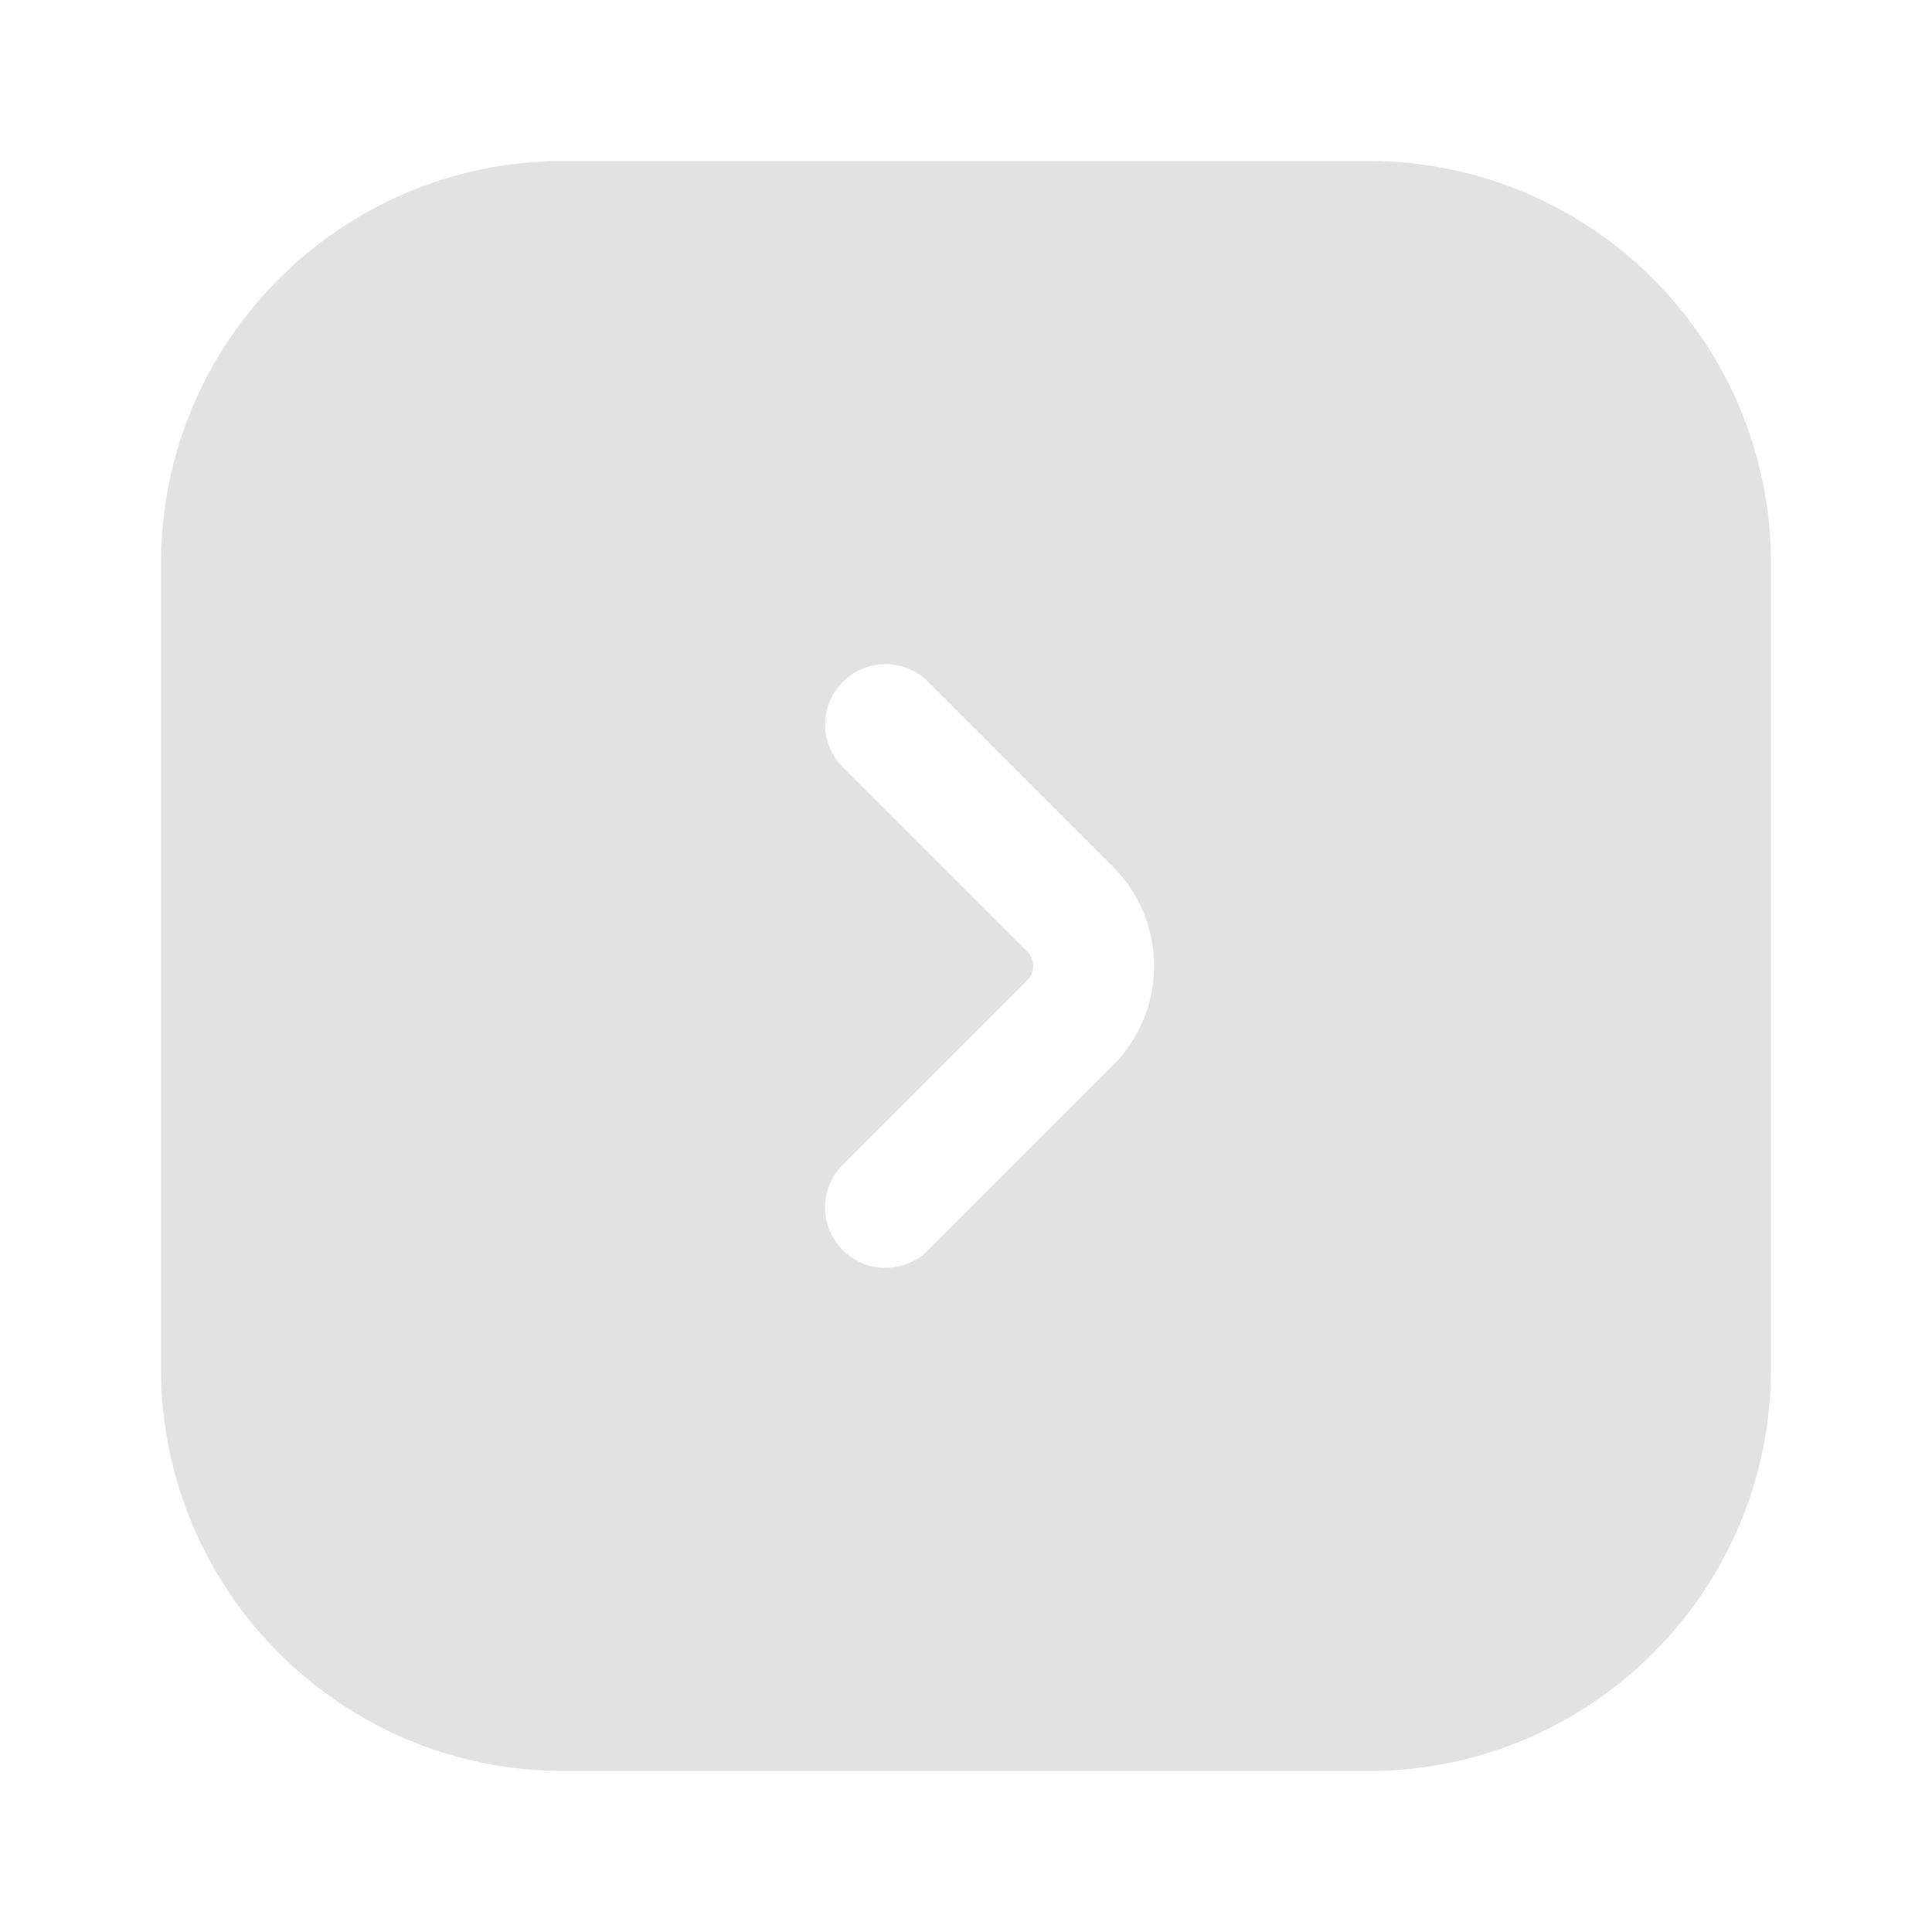 <svg width="24" height="24" viewBox="0 0 24 24" fill="none" xmlns="http://www.w3.org/2000/svg">
<path d="M7 2C4.239 2 2 4.239 2 7V17C2 19.761 4.239 22 7 22H17C19.761 22 22 19.761 22 17V7C22 4.239 19.761 2 17 2H7ZM10.47 8.47C10.763 8.177 11.237 8.177 11.53 8.47L13.823 10.763C14.507 11.446 14.507 12.554 13.823 13.237L11.53 15.53L11.474 15.582C11.179 15.822 10.744 15.805 10.47 15.53C10.195 15.256 10.178 14.821 10.418 14.526L10.47 14.47L12.763 12.177C12.86 12.079 12.86 11.921 12.763 11.823L10.47 9.53C10.177 9.237 10.177 8.763 10.47 8.47Z" fill="#E2E2E3"/>
</svg>
